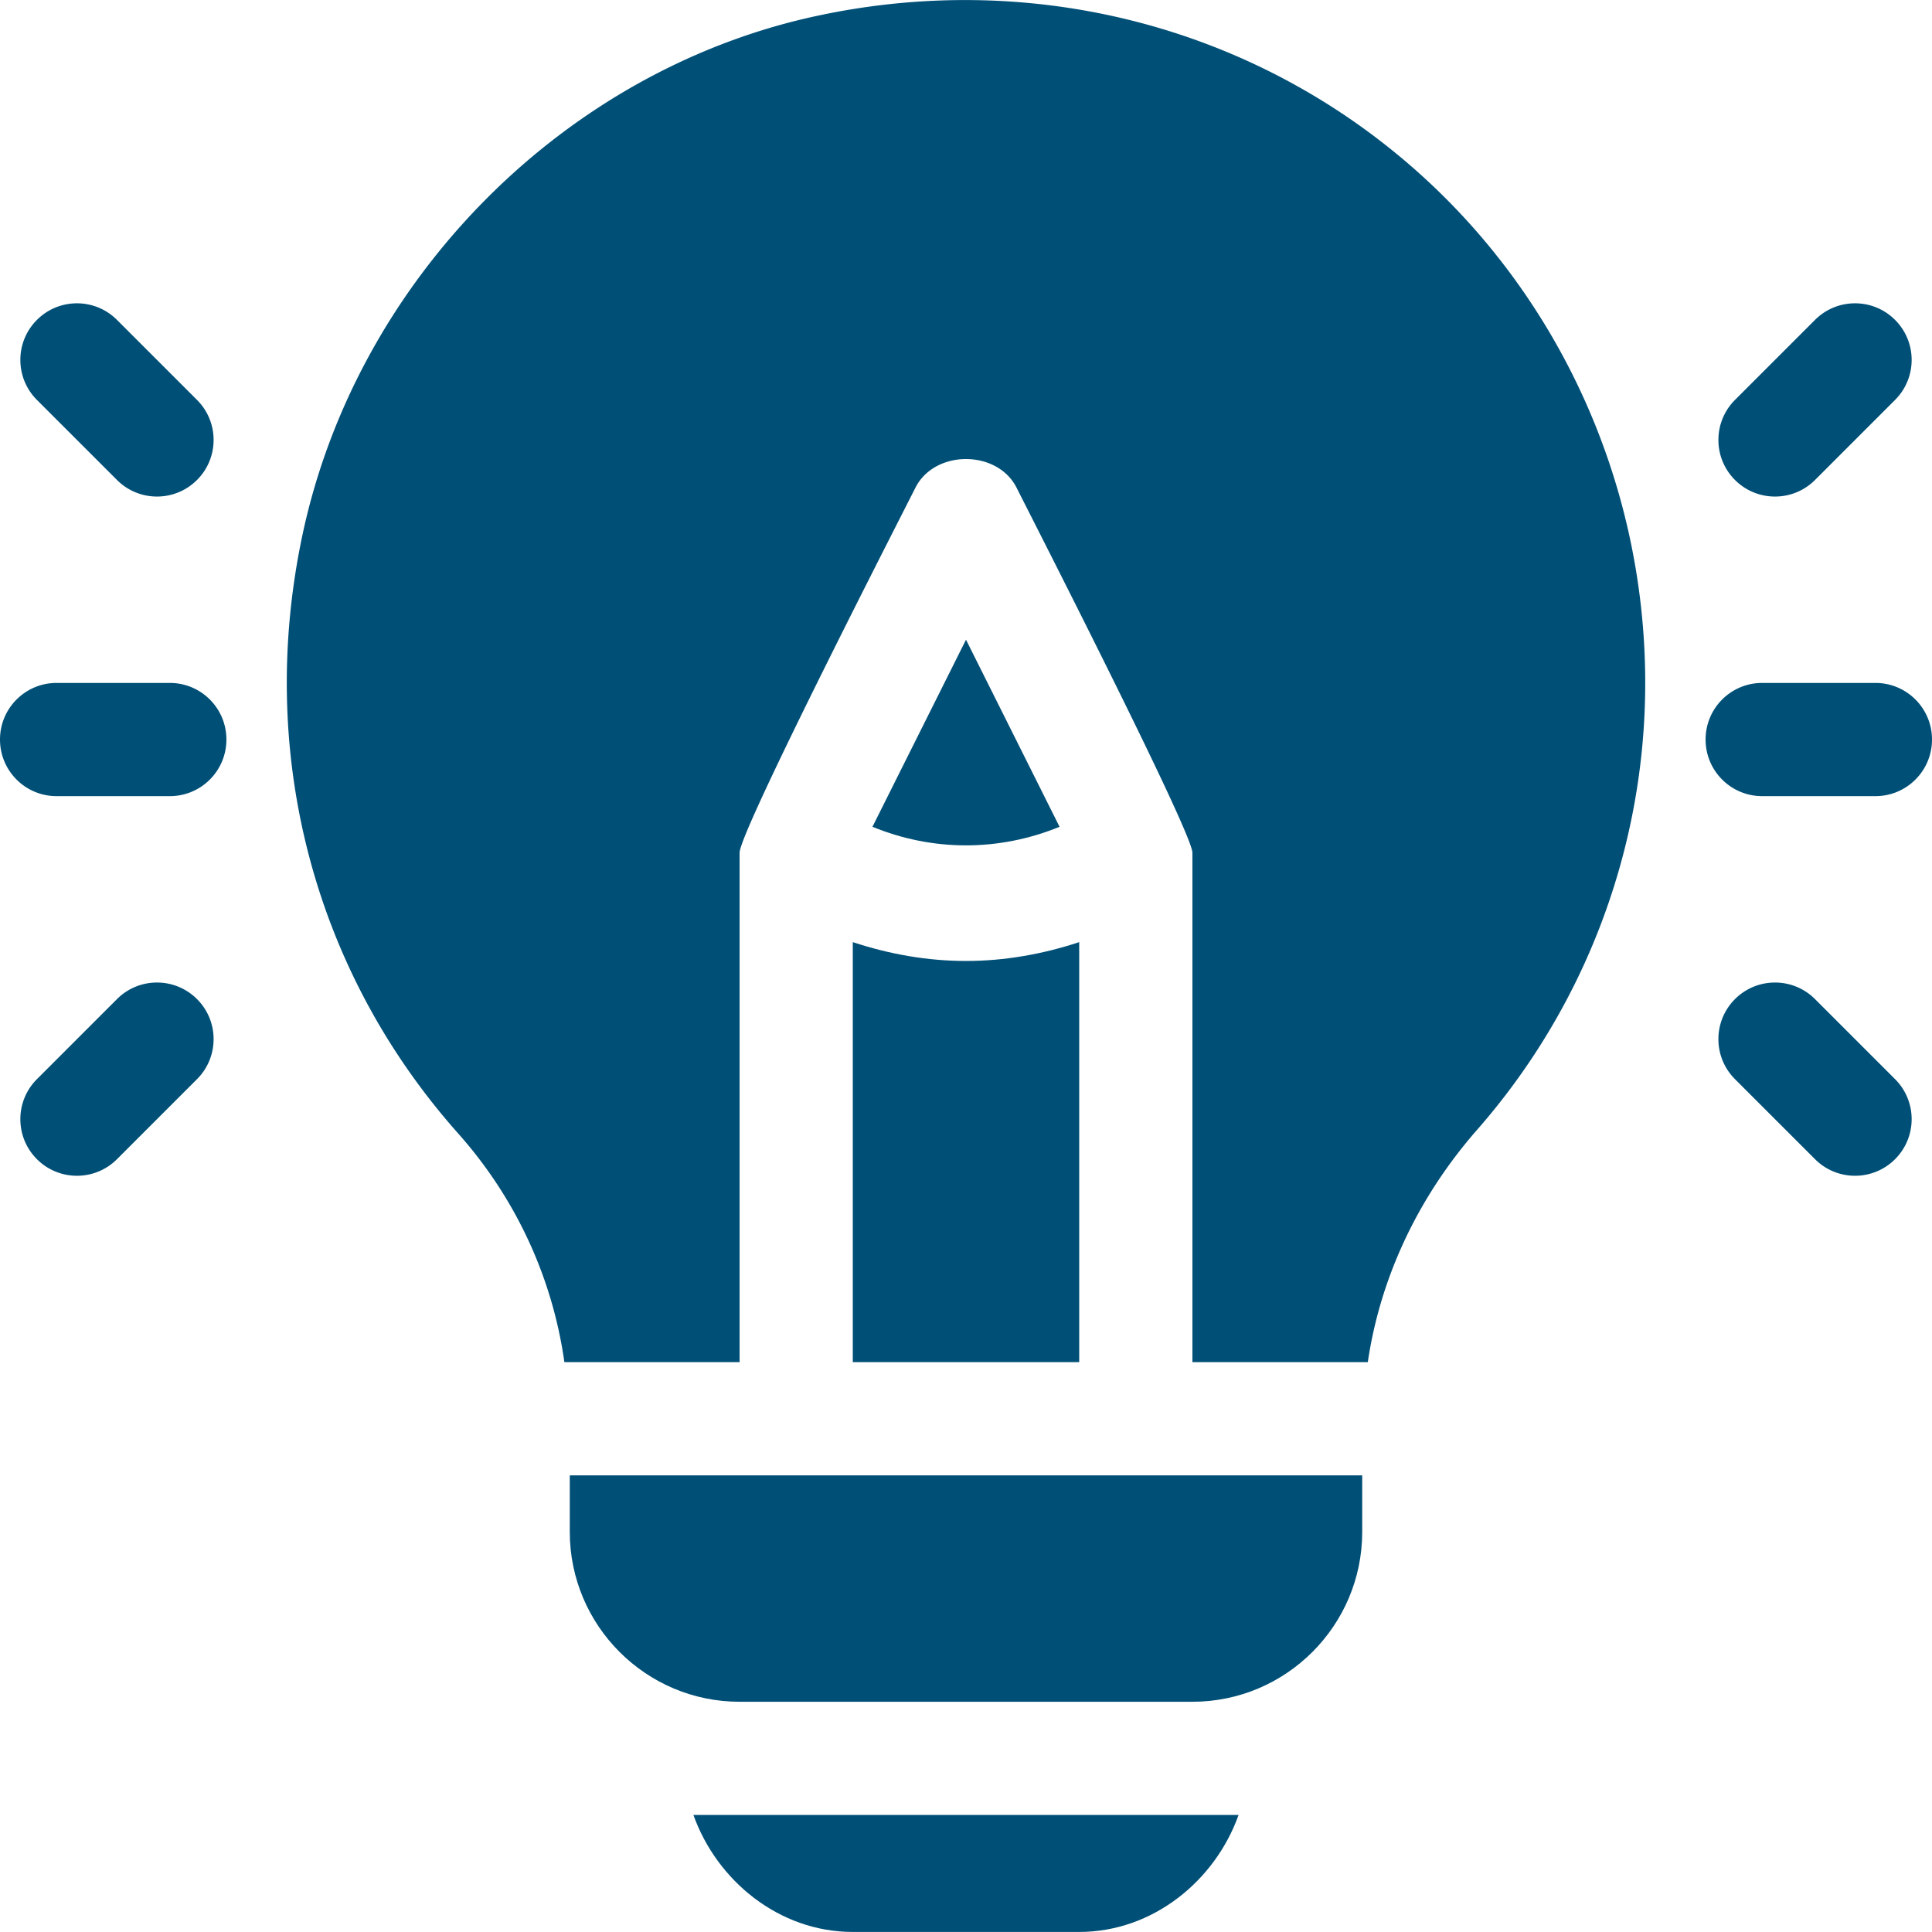 <svg xmlns="http://www.w3.org/2000/svg" version="1.1" xmlns:xlink="http://www.w3.org/1999/xlink" width="96" height="96" x="0" y="0" viewBox="0 0 512 512" style="enable-background:new 0 0 96 96" xml:space="preserve"><g><path d="M45 180.985H15c-8.291 0-15 6.709-15 15s6.709 15 15 15h30c8.291 0 15-6.709 15-15s-6.709-15-15-15zM52.211 105.985 31 84.775c-5.859-5.859-15.352-5.859-21.211 0-5.859 5.859-5.859 15.352 0 21.211L31 127.196c5.86 5.86 15.351 5.86 21.211 0 5.859-5.859 5.859-15.352 0-21.211zM52.211 264.775c-5.859-5.859-15.352-5.86-21.211 0L9.789 285.986c-5.859 5.859-5.859 15.352 0 21.211 5.86 5.86 15.351 5.86 21.211 0l21.211-21.211c5.859-5.859 5.859-15.352 0-21.211zM497 180.985h-30c-8.291 0-15 6.709-15 15s6.709 15 15 15h30c8.291 0 15-6.709 15-15s-6.709-15-15-15zM502.211 84.774c-5.859-5.859-15.352-5.859-21.211 0l-21.211 21.211c-5.859 5.859-5.859 15.352 0 21.211 5.86 5.86 15.351 5.86 21.211 0l21.211-21.211c5.859-5.859 5.859-15.352 0-21.211zM502.211 285.985 481 264.775c-5.859-5.859-15.352-5.859-21.211 0s-5.859 15.352 0 21.211L481 307.196c5.86 5.86 15.351 5.86 21.211 0 5.859-5.859 5.859-15.352 0-21.211zM369.452 40.239C327.147 5.845 271.645-7.397 217.343 4.028 149.638 18.164 94.501 74.125 80.146 141.801 67.944 199.384 83.002 257.187 121.44 300.4c15.54 17.487 25.02 38.593 28.129 60.586H196v-135c0-5.809 43.984-91.514 46.582-96.709 5.098-10.166 21.738-10.166 26.836 0 2.721 5.442 46.582 91.191 46.582 96.709v135h46.483c3.215-21.888 12.973-43.33 28.956-61.567A179.548 179.548 0 0 0 436 180.985c0-54.448-24.258-106.381-66.548-140.746z" fill="#004f76" opacity="1" data-original="#000000"></path><path d="M256 254.667c-10.142 0-20.244-1.767-30-4.993v111.312h60V249.674c-9.756 3.226-19.858 4.993-30 4.993zM151 390.986v15c0 24.814 20.186 45 45 45h120c24.814 0 45-20.186 45-45v-15H151zM256 169.53l-24.789 49.578c16.02 6.563 33.558 6.563 49.578 0L256 169.53zM183.763 480.986c6.213 17.422 22.707 31 42.237 31h60c19.53 0 36.024-13.578 42.237-31H183.763z" fill="#004f76" opacity="1" data-original="#000000"></path></g></svg>